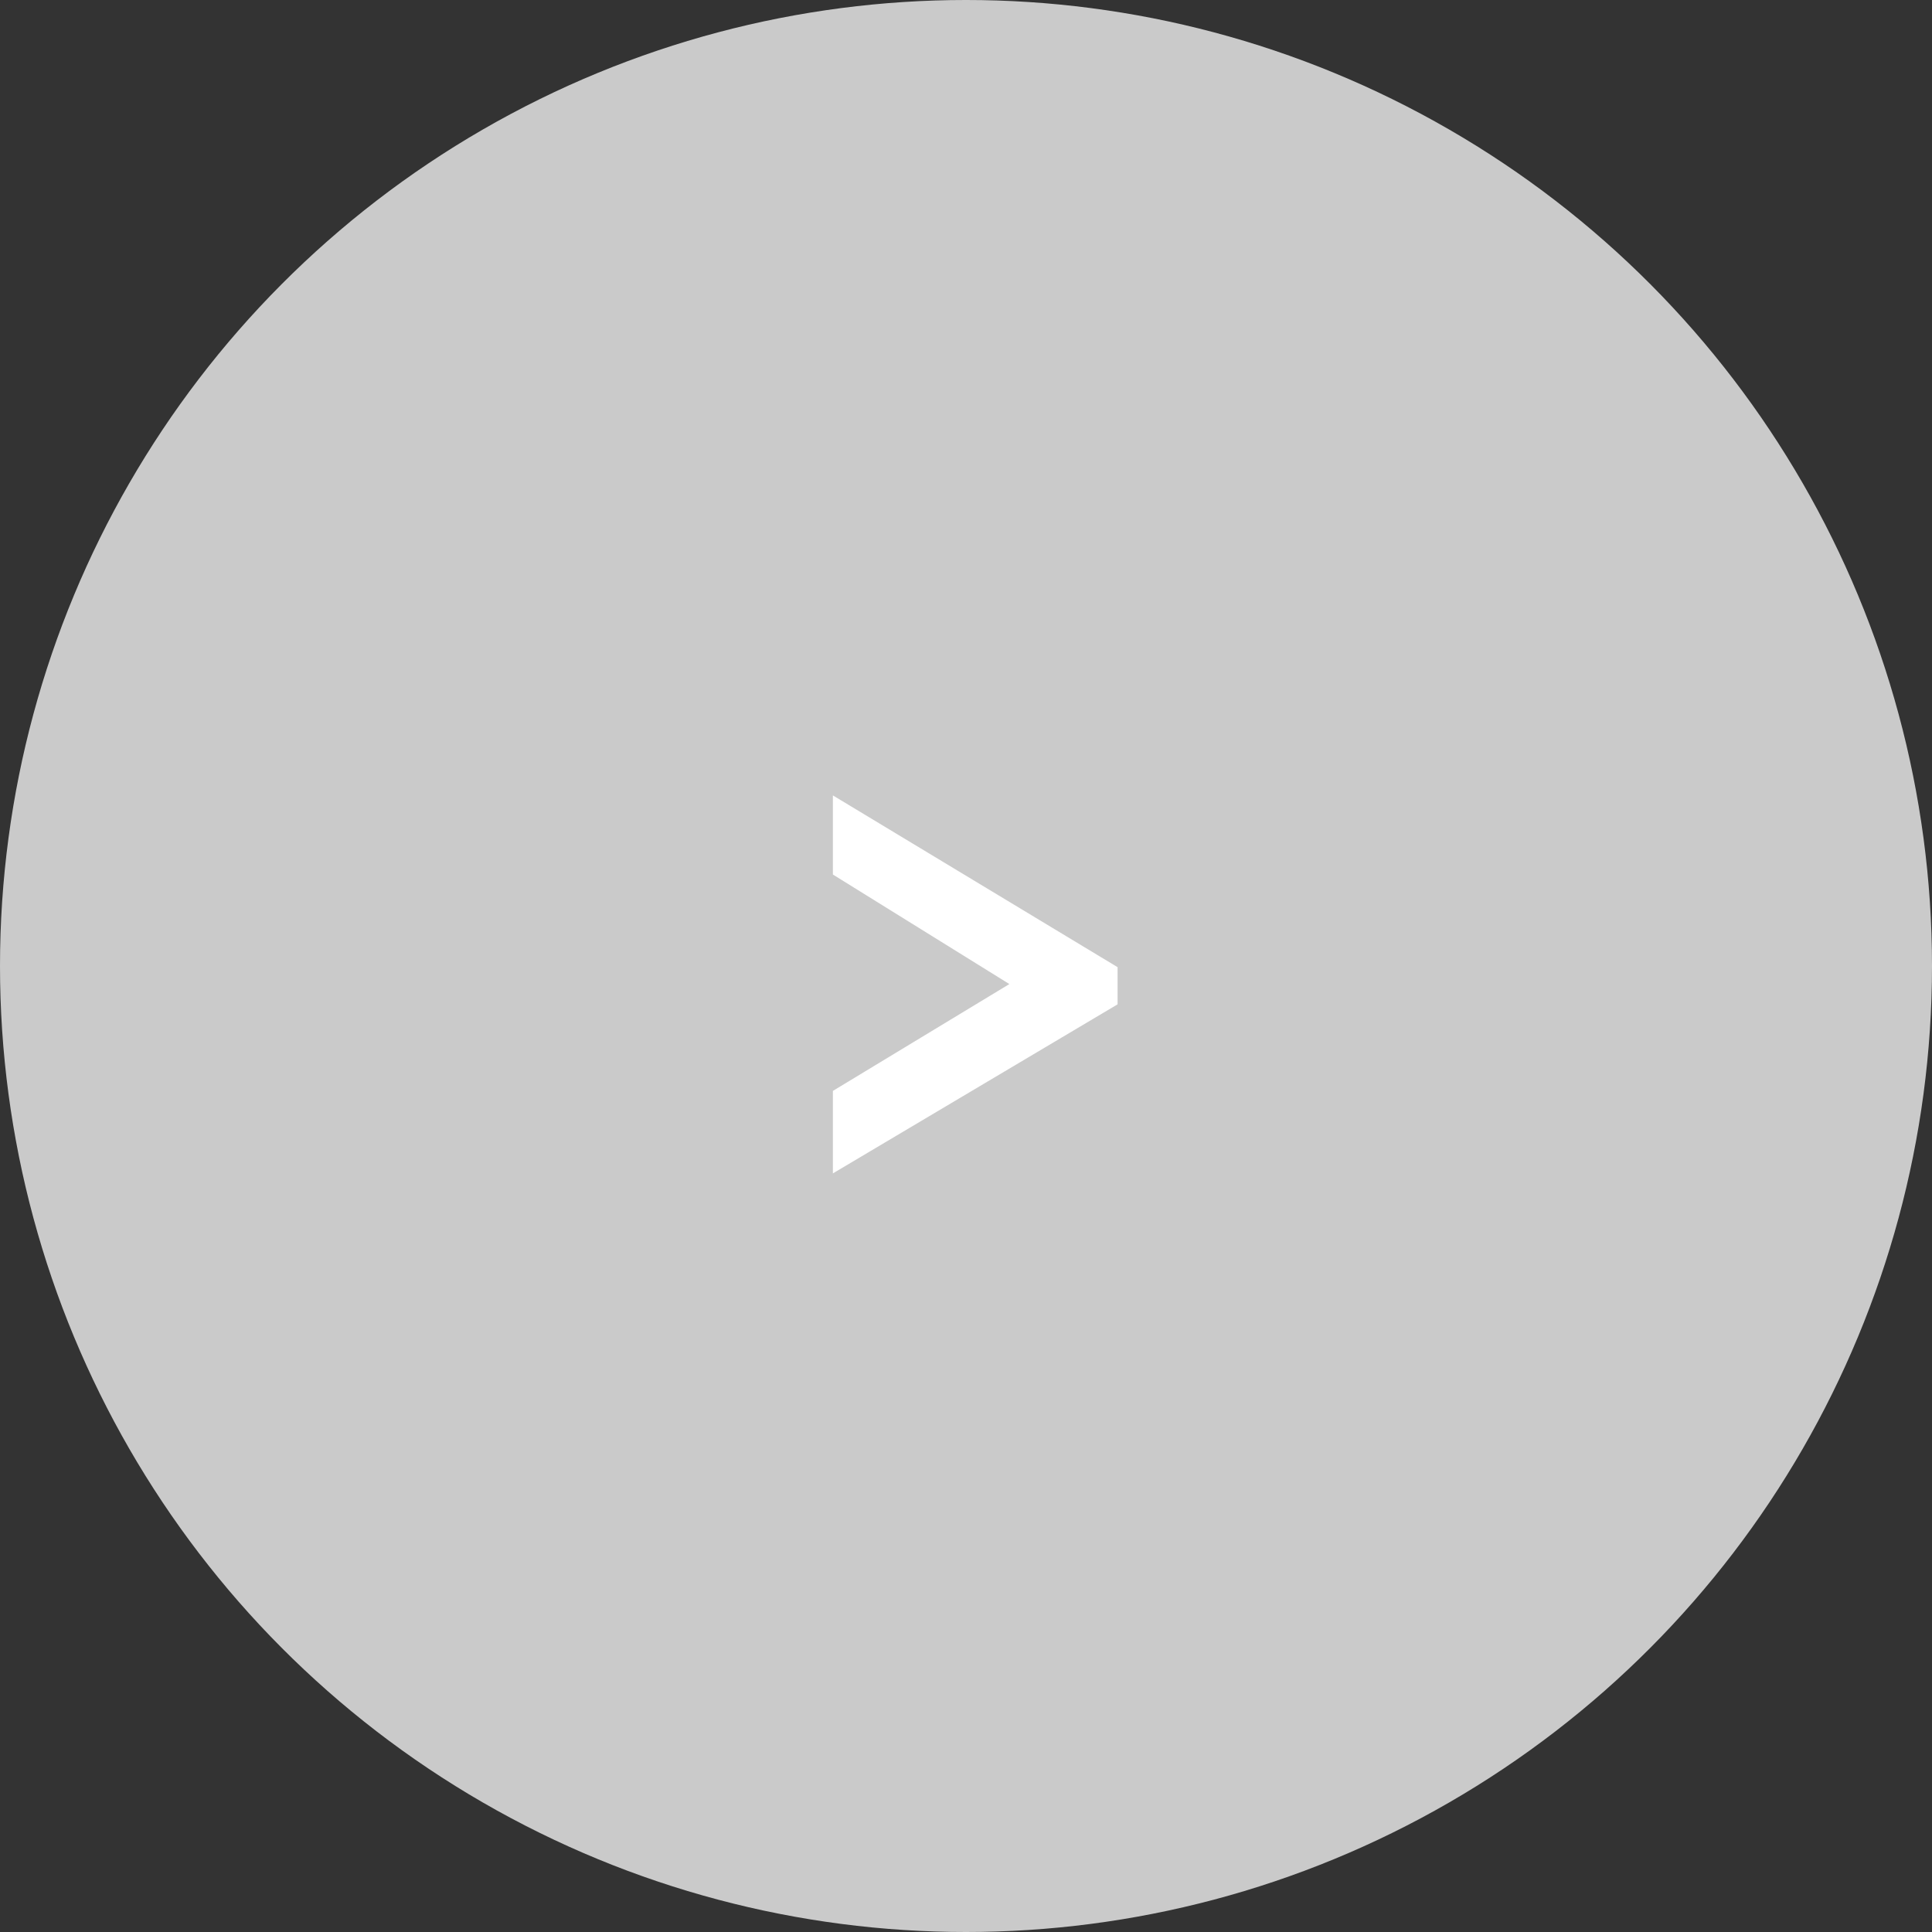 <?xml version="1.0" encoding="UTF-8"?> <svg xmlns="http://www.w3.org/2000/svg" width="40" height="40" viewBox="0 0 40 40" fill="none"><rect x="0" y="0" width="40" height="40" fill="#333333" stroke="none"/><circle cx="20" cy="20" r="20" fill="#CACACA"></circle><path d="M23.138 20.794L17.244 24.294V22.586L20.898 20.374L17.244 18.106V16.468L23.138 20.024V20.794Z" fill="white"></path></svg> 